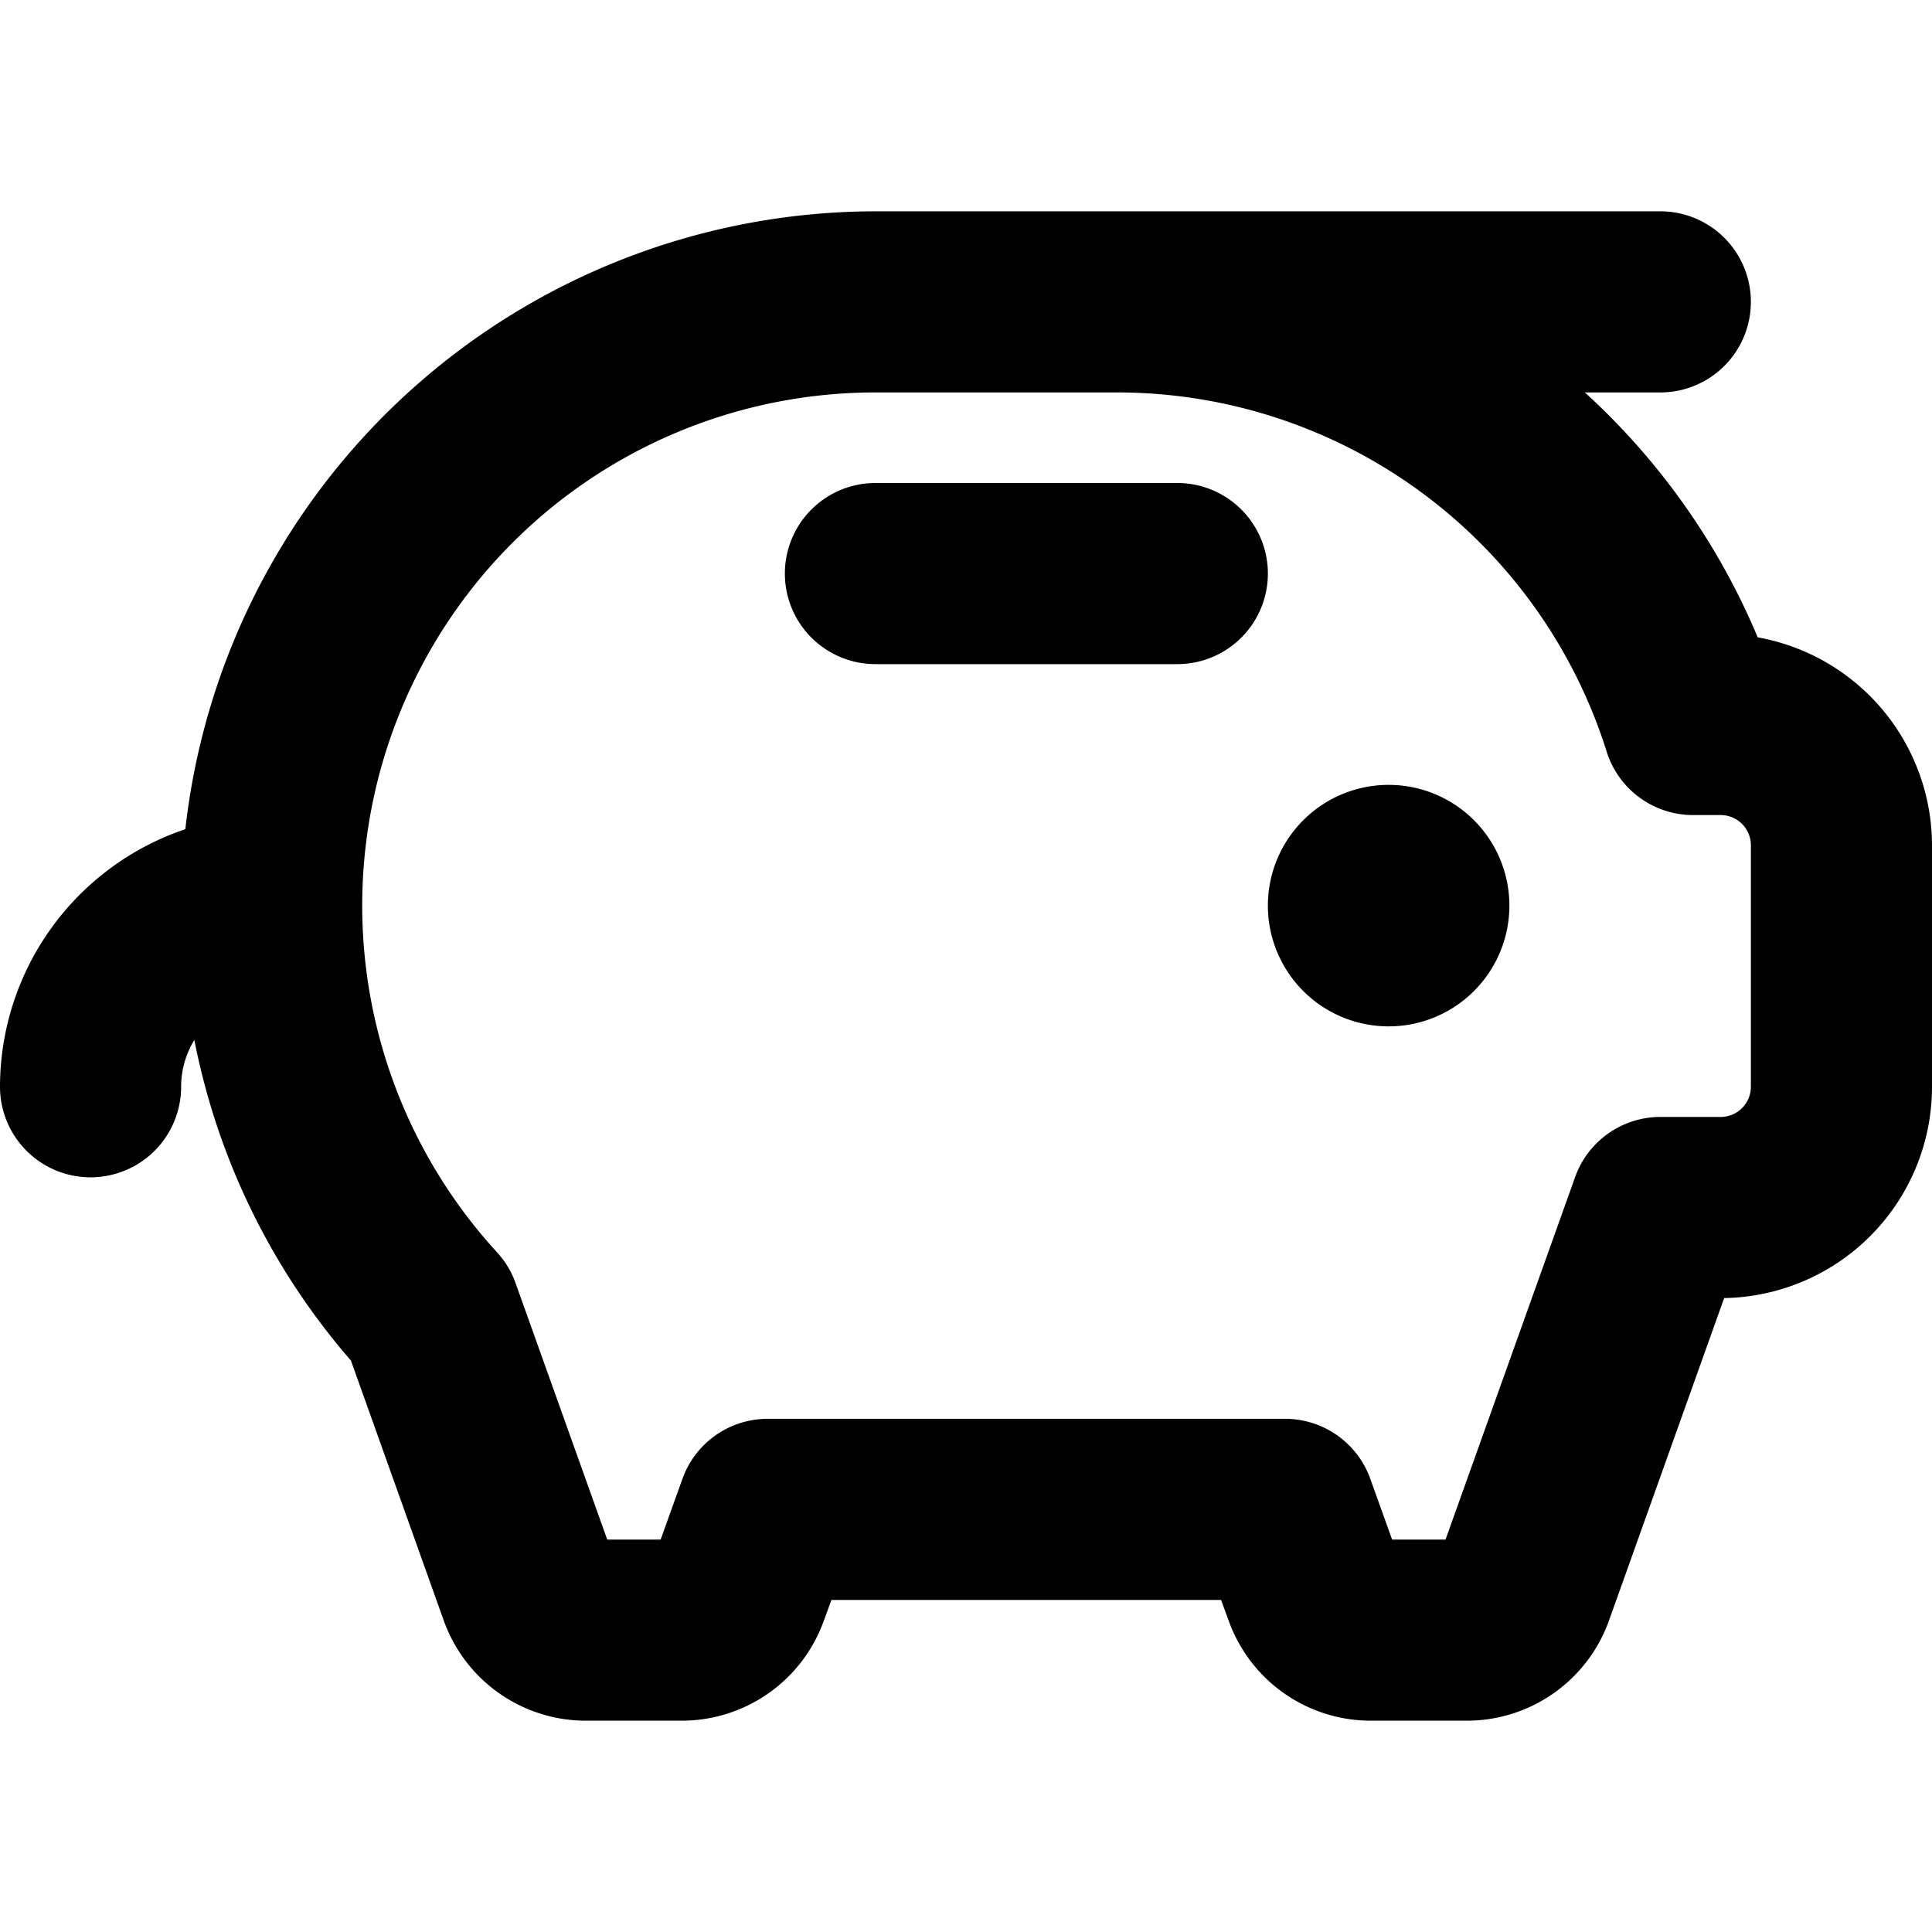 <svg xmlns="http://www.w3.org/2000/svg" viewBox="0 0 256 256" fill="currentColor"><path d="M200,120a16,16,0,1,1-16-16A16,16,0,0,1,200,120ZM156,64H116a12,12,0,0,0,0,24h40a12,12,0,0,0,0-24Zm100,48v32a28,28,0,0,1-27.54,28L213.2,214.73A20,20,0,0,1,194.36,228H181.64a20,20,0,0,1-18.84-13.27l-1-2.73H110.17l-1,2.73A20,20,0,0,1,90.36,228H77.64A20,20,0,0,1,58.8,214.73L46.5,180.28A91.63,91.63,0,0,1,25.75,137.8,11.91,11.91,0,0,0,24,144a12,12,0,0,1-24,0,36.07,36.07,0,0,1,24.56-34.13A92.13,92.13,0,0,1,116,28H220a12,12,0,0,1,0,24H210a92,92,0,0,1,22.48,31.45l.42,1A28.05,28.05,0,0,1,256,112Zm-24,0a4,4,0,0,0-4-4h-3.66a12,12,0,0,1-11.45-8.41A68,68,0,0,0,148,52H116A68,68,0,0,0,65.86,165.94,11.85,11.85,0,0,1,68.31,170l12.15,34h7.08l2.87-8a12,12,0,0,1,11.3-8h68.58a12,12,0,0,1,11.3,8l2.87,8h7.08l17.16-48a12,12,0,0,1,11.3-8h8a4,4,0,0,0,4-4Z"/></svg>